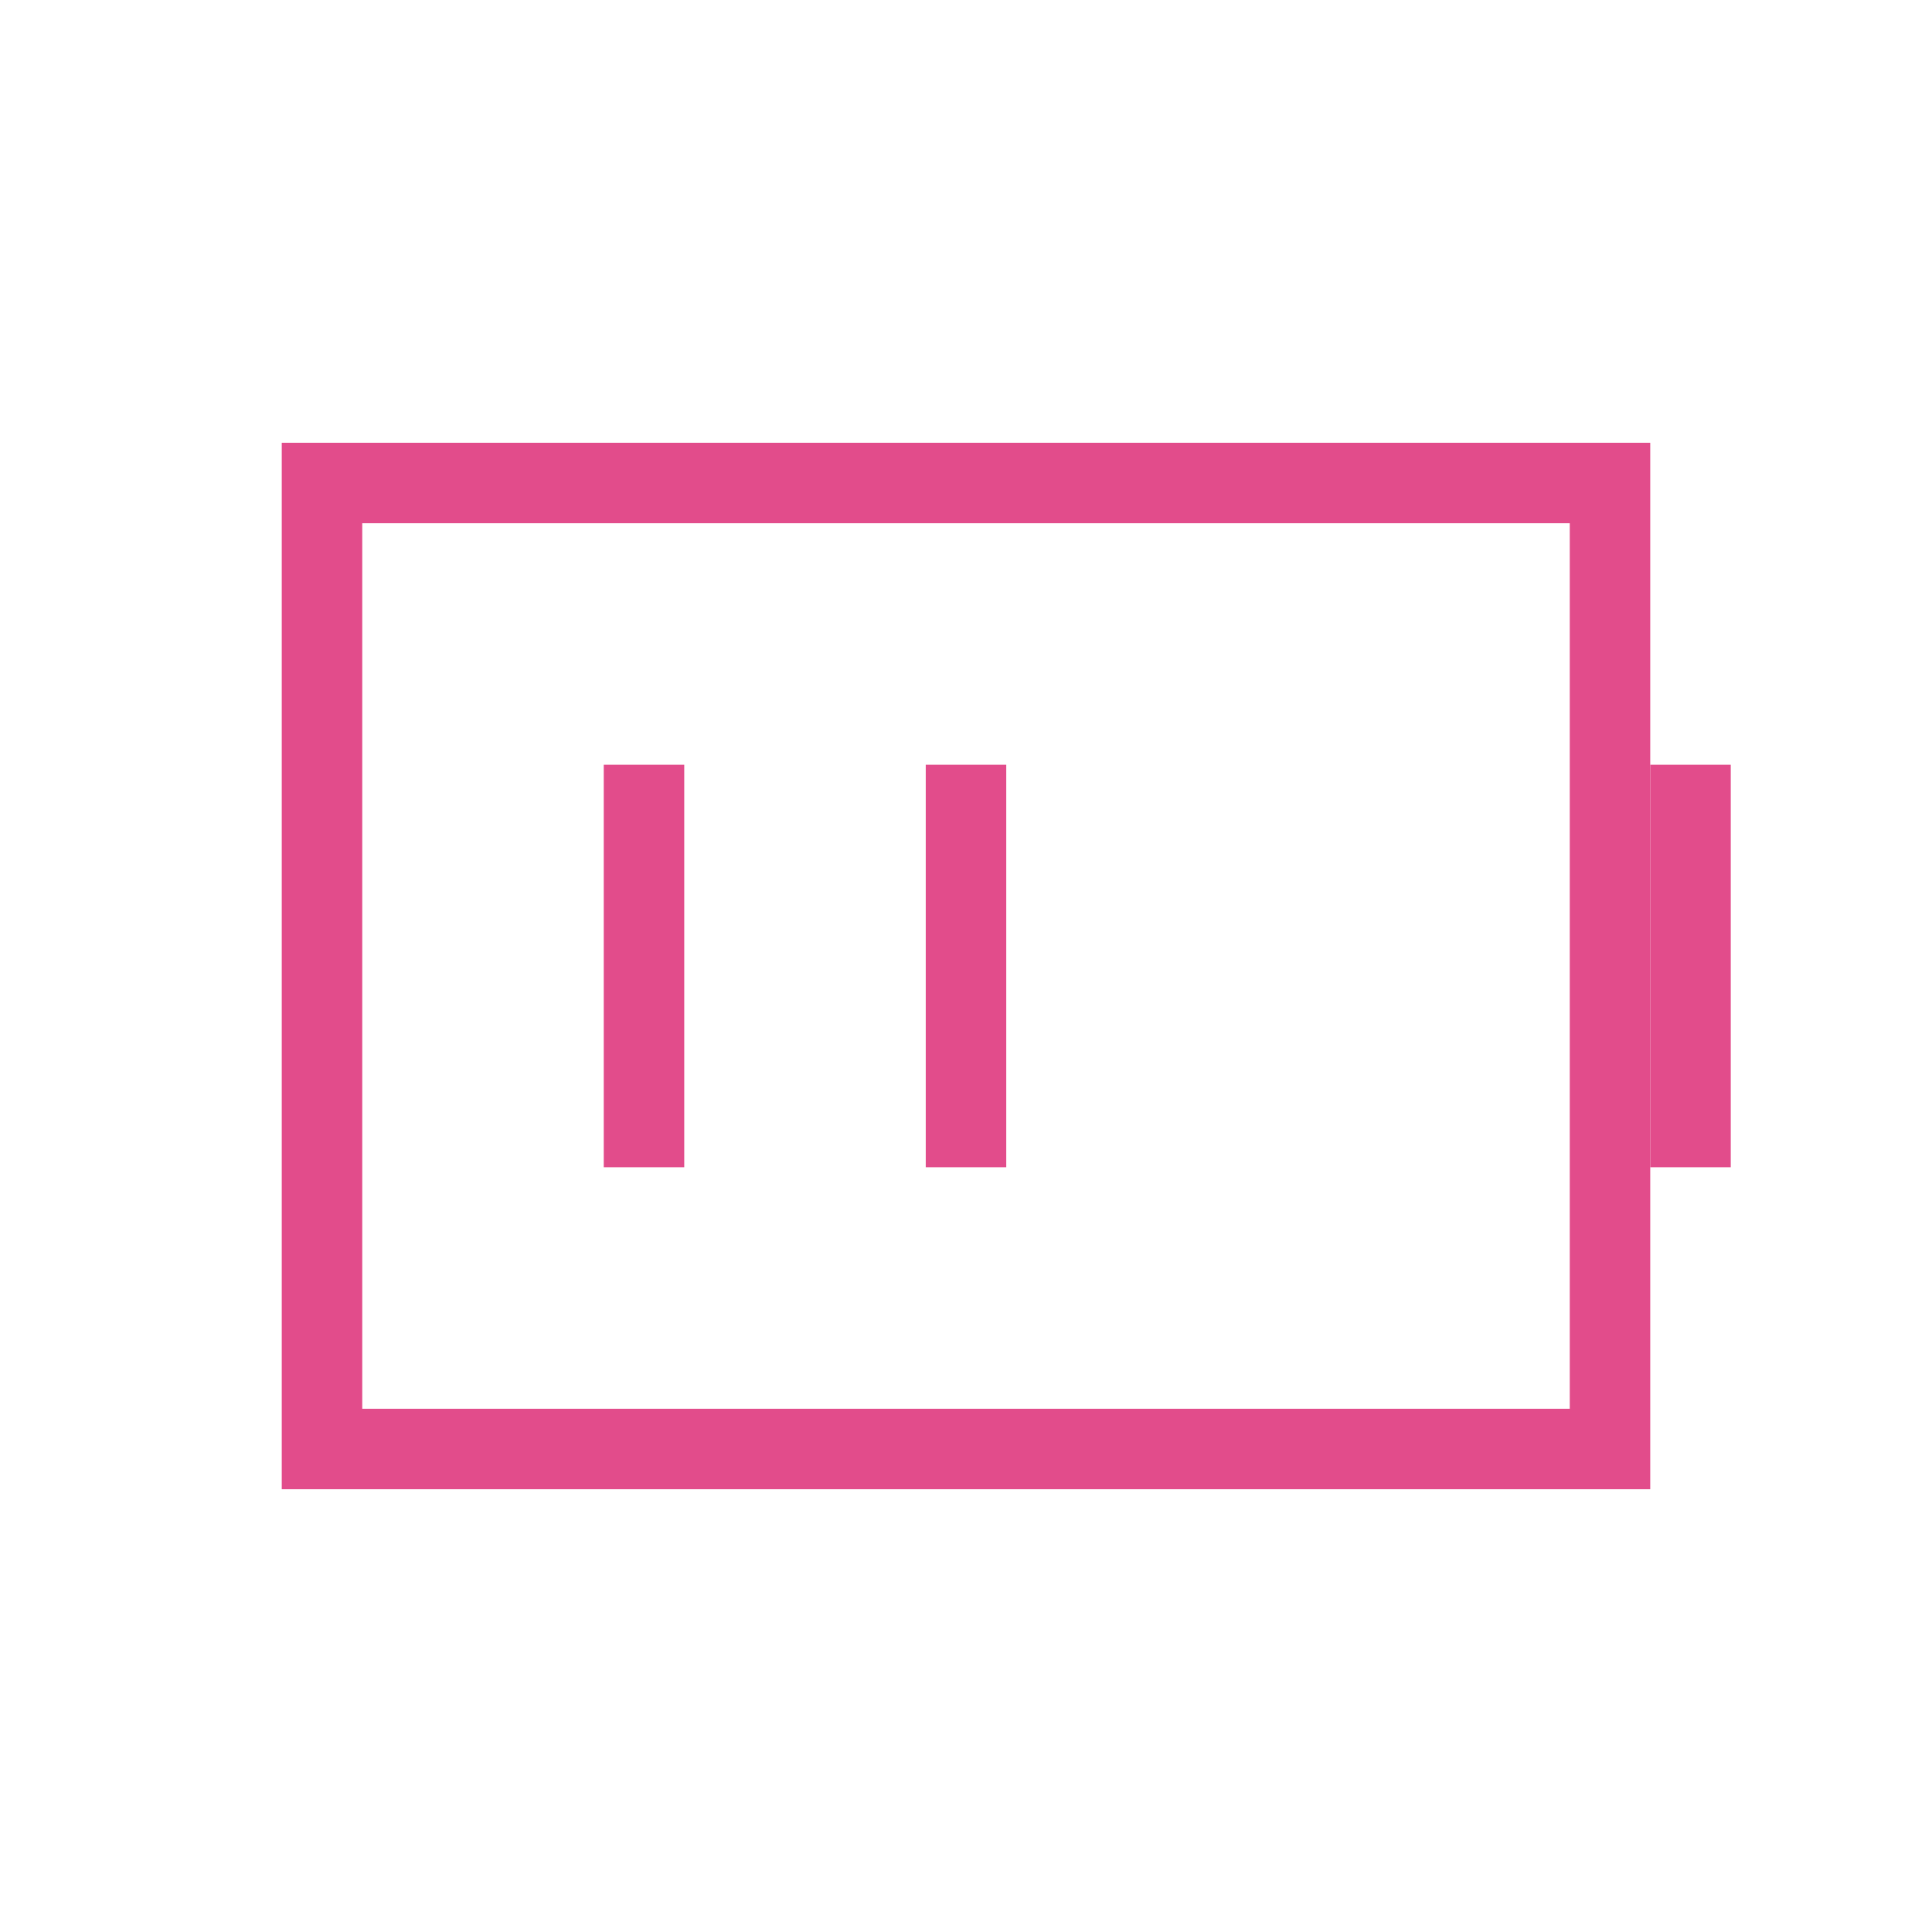 <svg color="#000000" fill="none" stroke-linejoin="miter" stroke-linecap="square" stroke-width="1" stroke="#e24c8b" aria-labelledby="batteryMediumIconTitle" xmlns="http://www.w3.org/2000/svg" role="img" viewBox="0 0 24 24" height="64px" width="64px">

<g stroke-width="0" id="SVGRepo_bgCarrier"></g>

<g stroke-linejoin="round" stroke-linecap="round" id="SVGRepo_tracerCarrier"></g>

<g id="SVGRepo_iconCarrier"> <title id="batteryMediumIconTitle">Battery 66%</title> <path d="M21 14v-4"></path> <path d="M20 6H4v12h16z"></path> <path d="M12 14v-4m-4 4v-4"></path> </g>

</svg>
